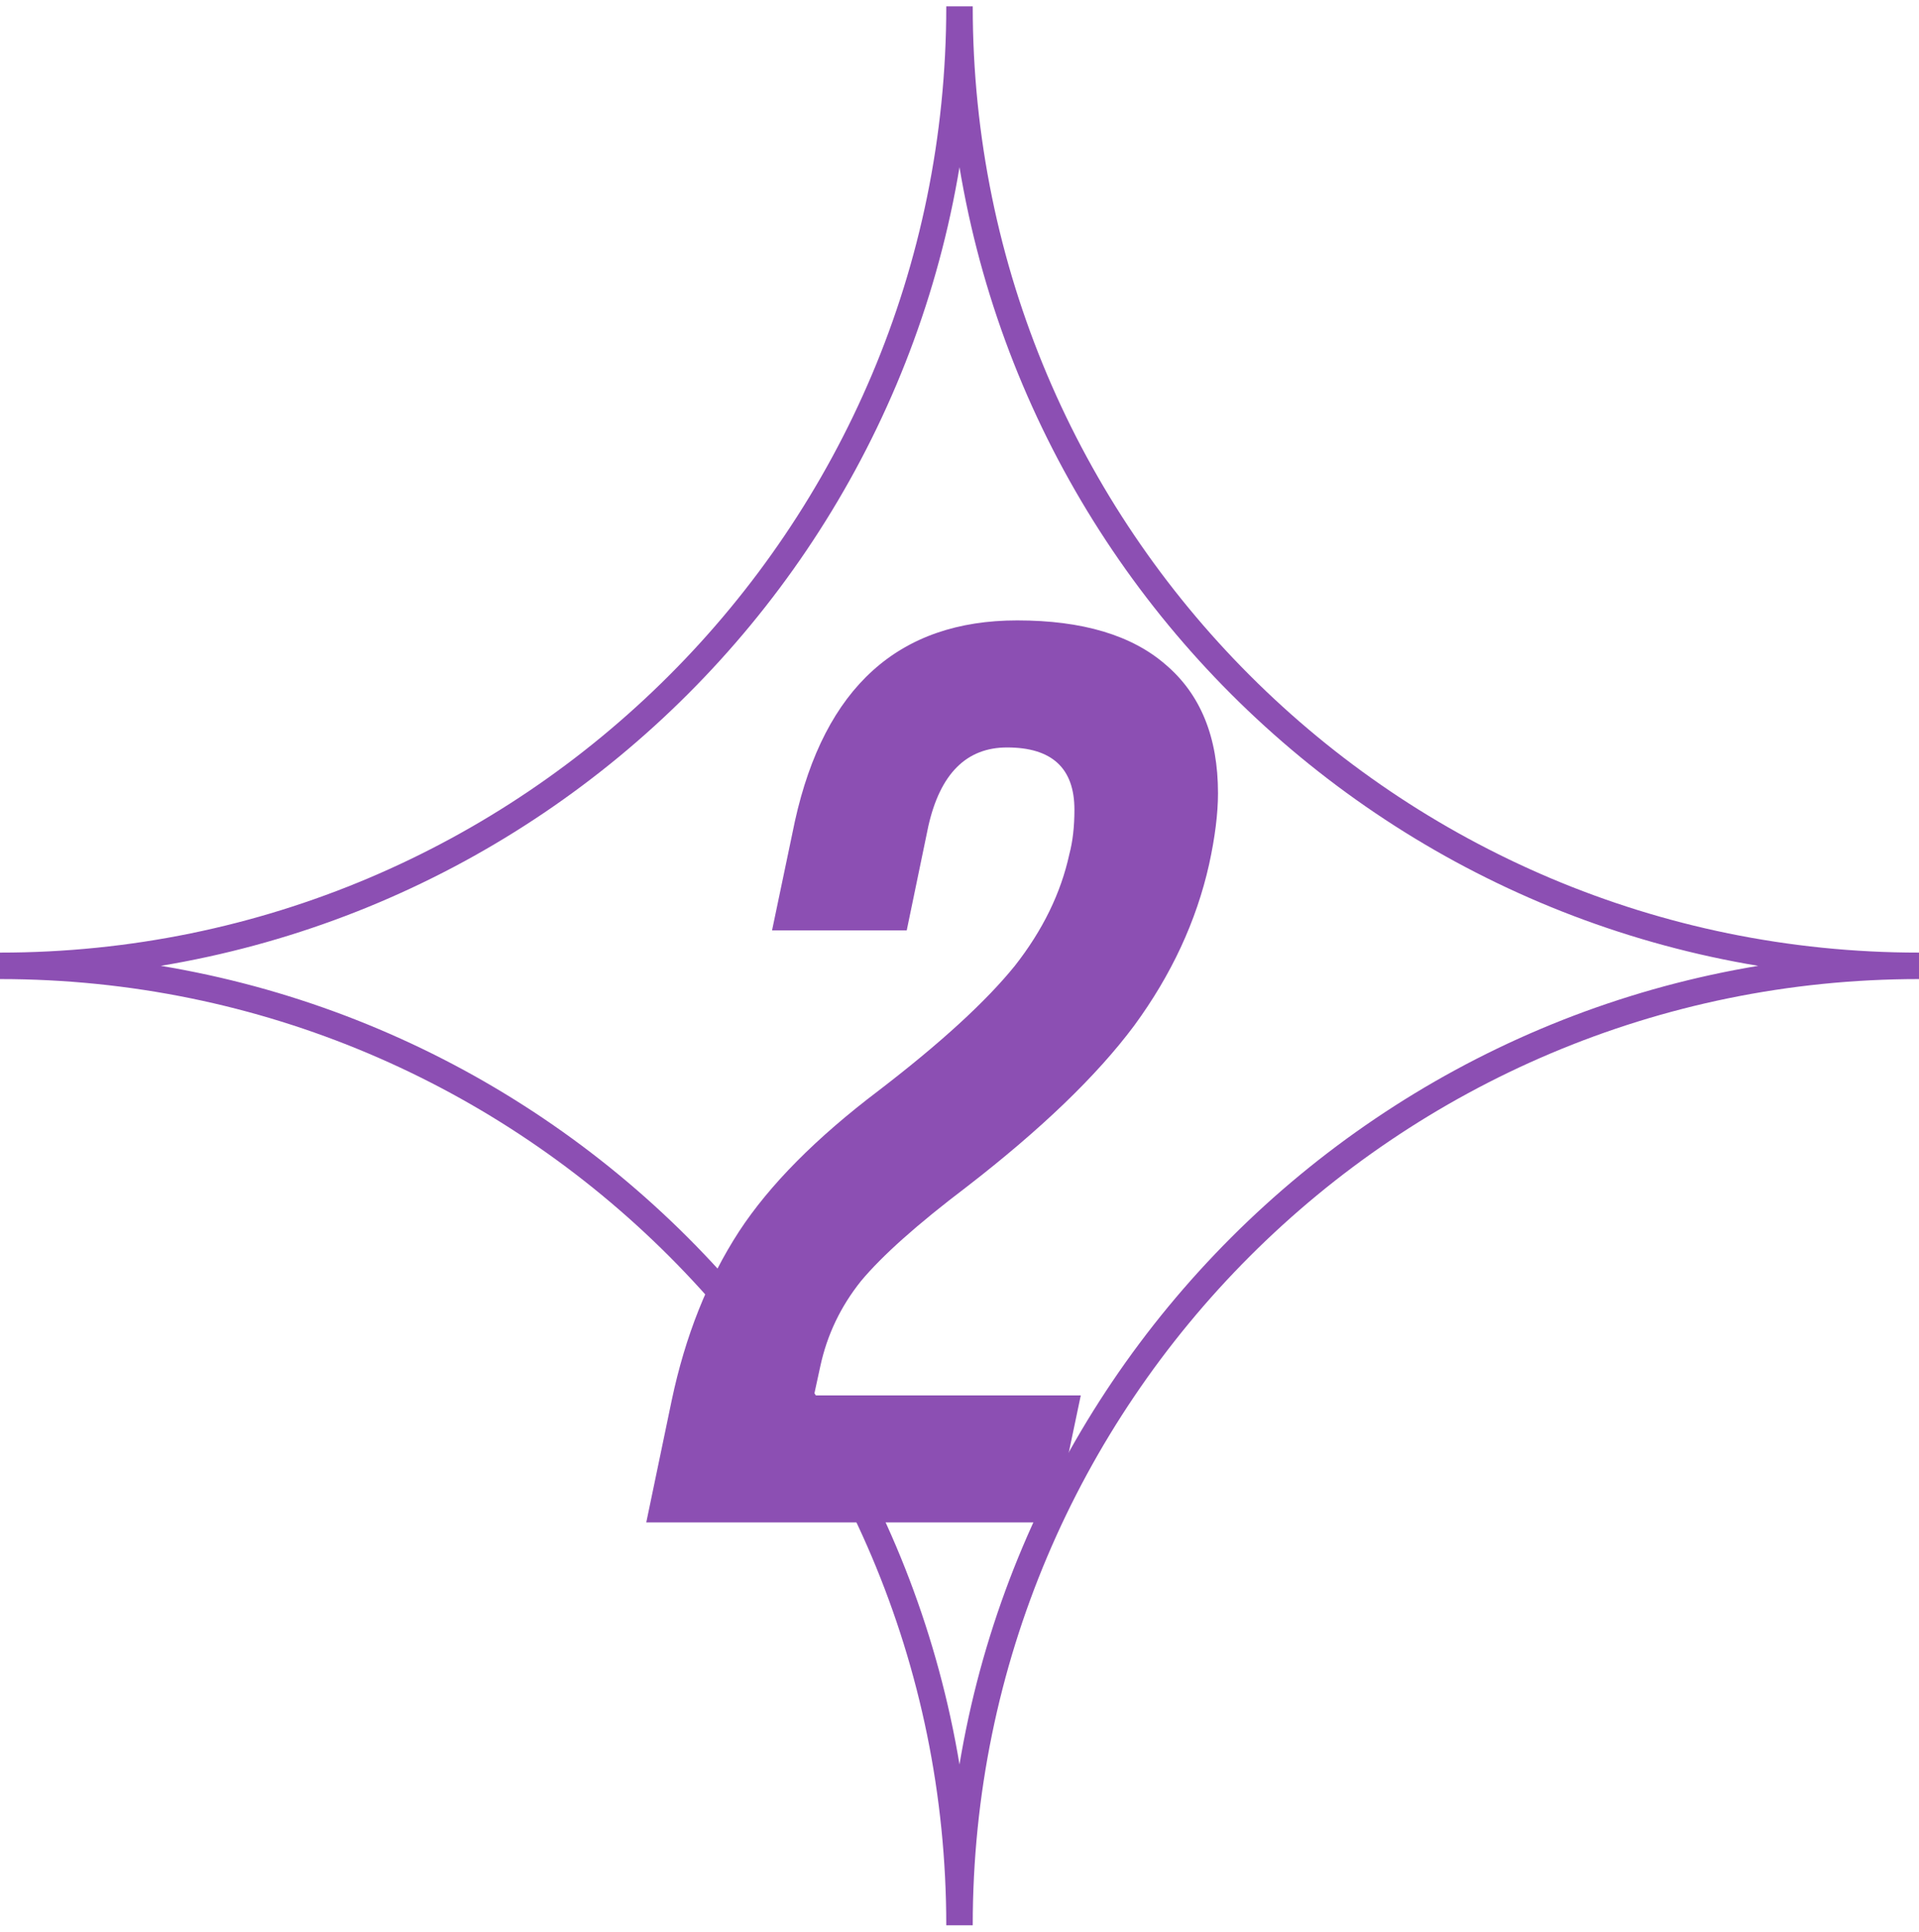 <?xml version="1.0" encoding="UTF-8"?> <svg xmlns="http://www.w3.org/2000/svg" width="145" height="146" viewBox="0 0 145 146" fill="none"><path fill-rule="evenodd" clip-rule="evenodd" d="M72.5 145.48C72.5 105.44 104.959 72.981 145 72.981C104.959 72.981 72.5 40.521 72.5 0.48C72.5 40.521 40.041 72.981 0 72.981C40.041 72.981 72.5 105.44 72.5 145.48Z" stroke="#8C4FB3" stroke-width="2"></path><path d="M79.648 115.039H48.832L50.752 105.823C51.776 100.959 53.472 96.703 55.84 93.055C58.144 89.535 61.664 85.983 66.4 82.399C71.072 78.815 74.496 75.679 76.672 72.991C78.784 70.303 80.16 67.487 80.8 64.543C81.056 63.583 81.184 62.463 81.184 61.183C81.184 58.047 79.488 56.479 76.096 56.479C73.024 56.479 71.04 58.463 70.144 62.431L68.512 70.303H58.336L60.064 62.047C62.304 51.935 67.904 46.879 76.864 46.879C81.792 46.879 85.536 47.999 88.096 50.239C90.72 52.479 92.032 55.711 92.032 59.935C92.032 61.471 91.808 63.263 91.36 65.311C90.4 69.599 88.512 73.663 85.696 77.503C82.88 81.279 78.656 85.343 73.024 89.695C69.312 92.511 66.656 94.879 65.056 96.799C63.52 98.719 62.496 100.863 61.984 103.231L61.504 105.439H81.664L79.648 115.039Z" fill="#8C4FB3"></path></svg> 
